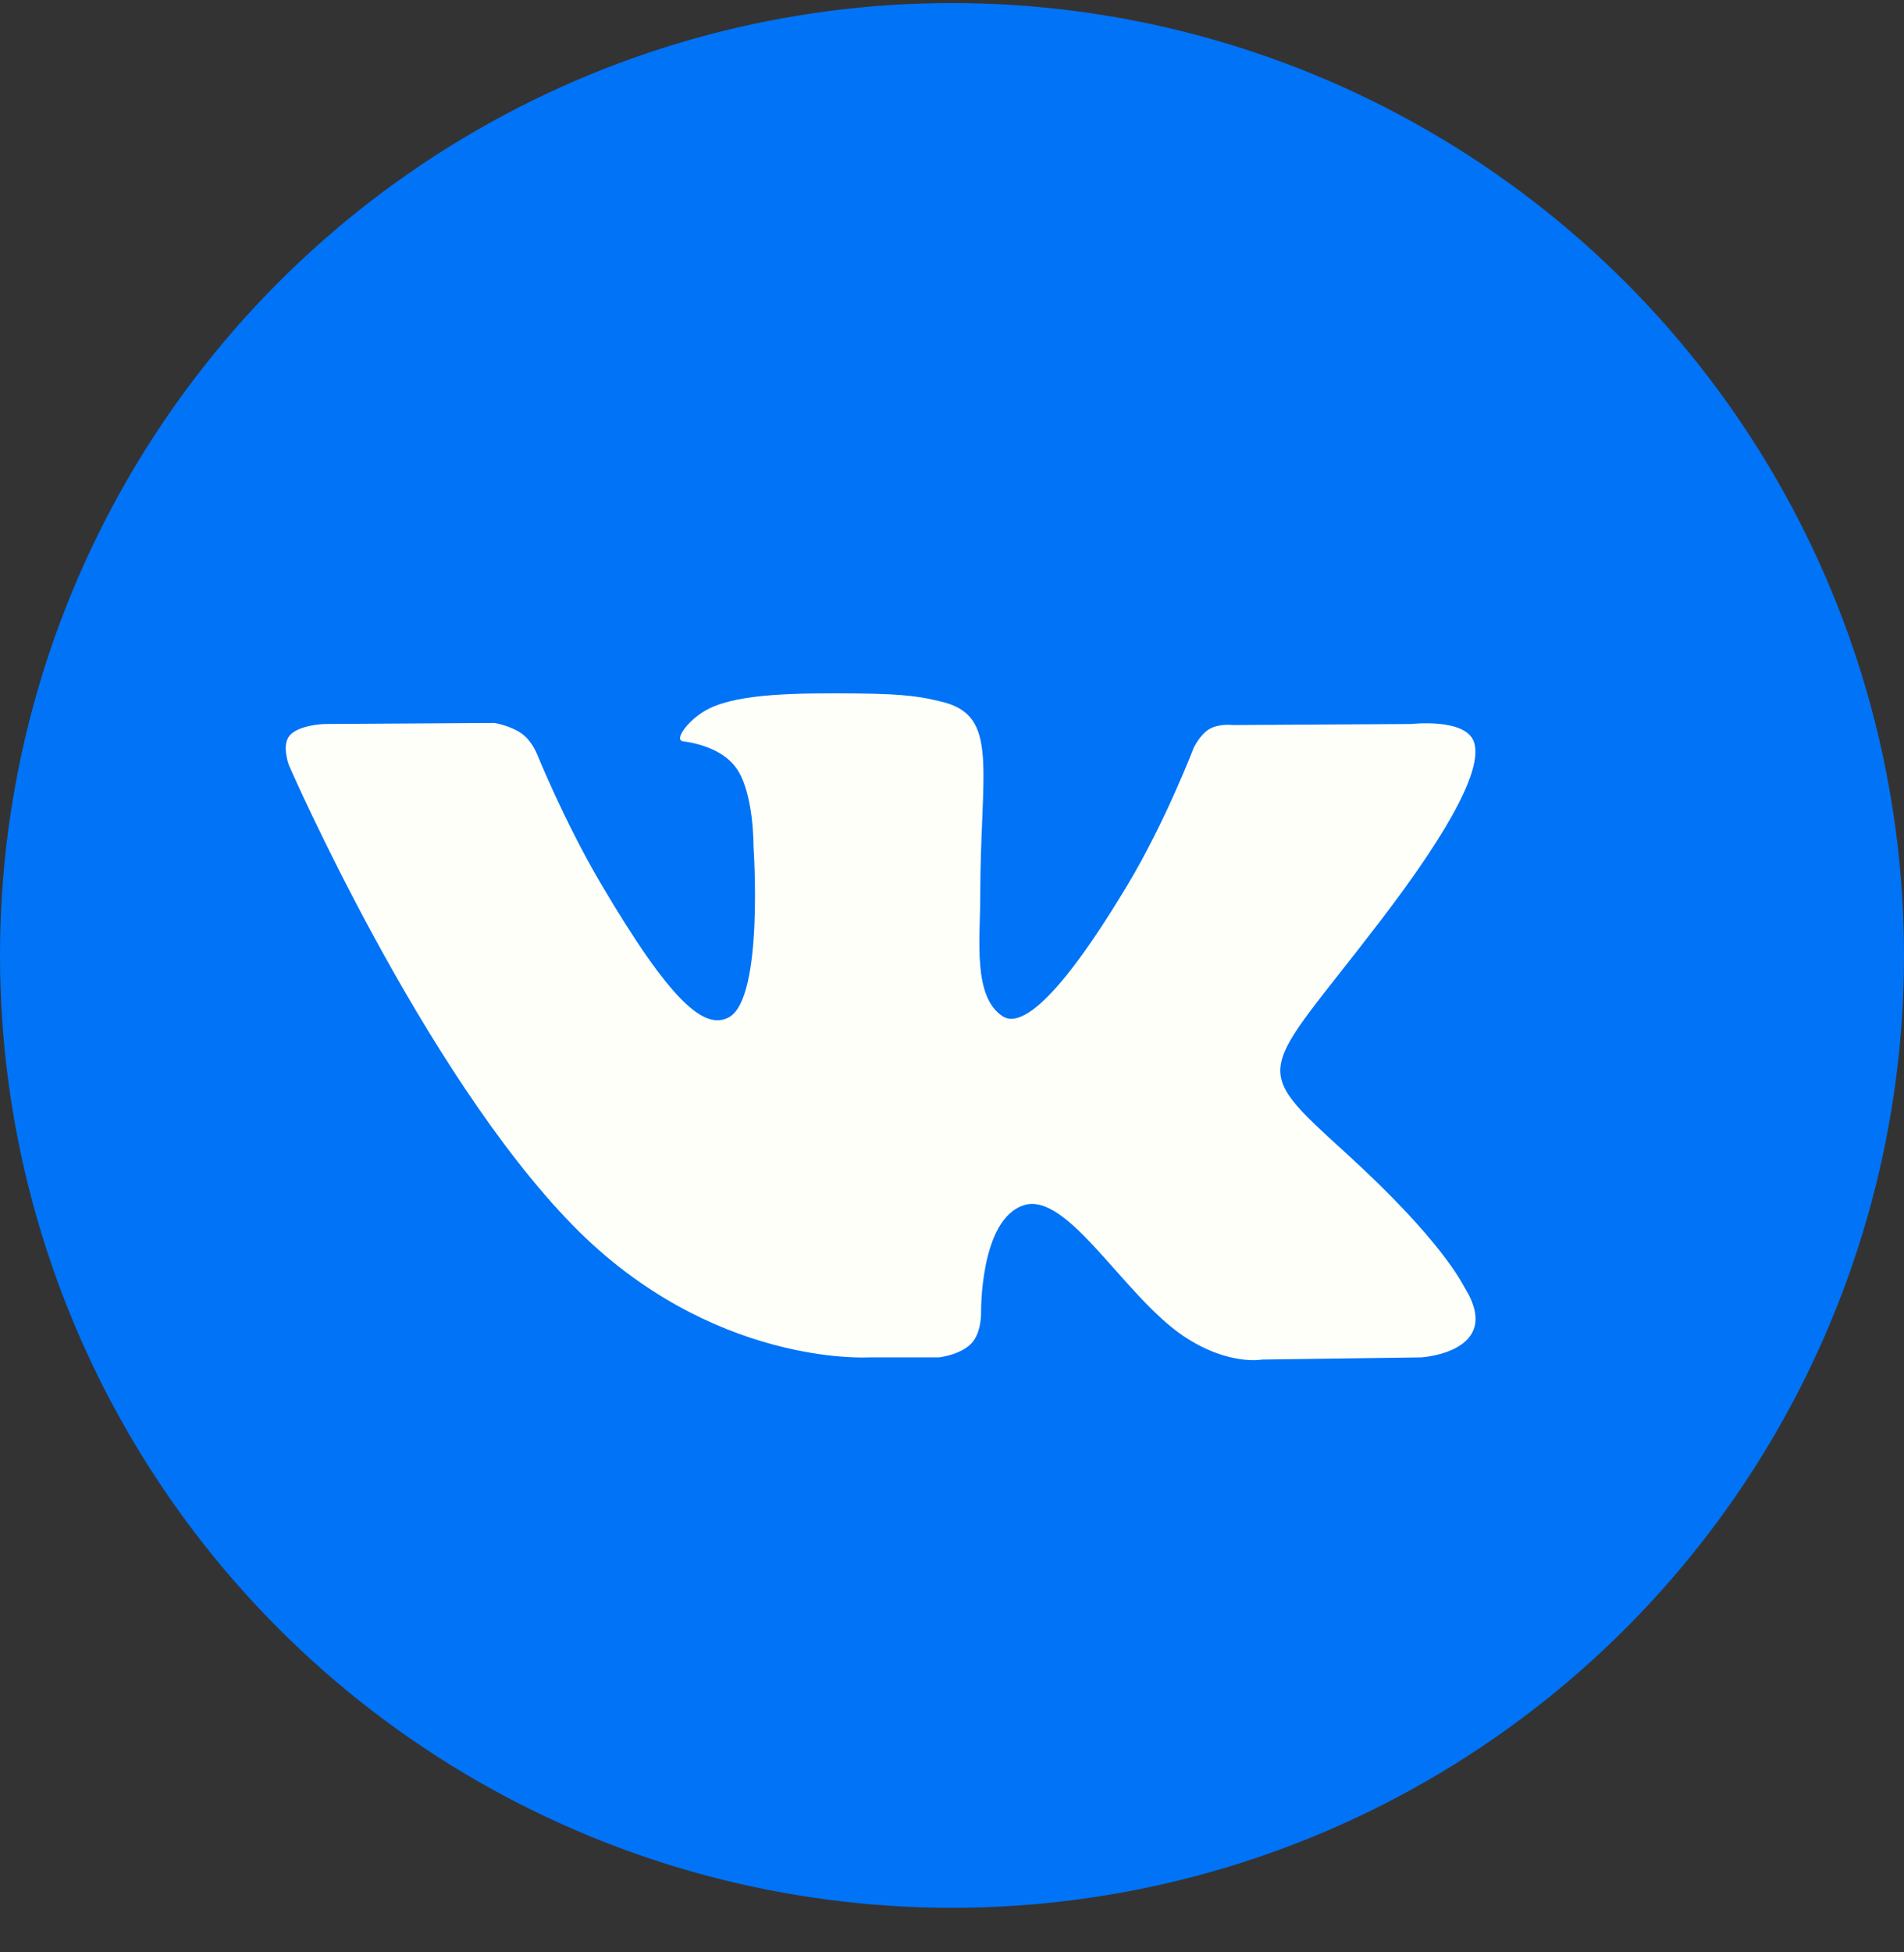 <?xml version="1.0" encoding="UTF-8"?> <svg xmlns="http://www.w3.org/2000/svg" width="40" height="41" viewBox="0 0 40 41" fill="none"><rect x="0" y="0" width="40" height="41" fill="#333333" stroke="none"/><circle cx="20" cy="20.064" r="20" fill="#0073F7"></circle><g clip-path="url(#clip0_2126_4)"><path d="M18.233 28.505H19.726C19.726 28.505 20.176 28.455 20.407 28.212C20.62 27.988 20.611 27.567 20.611 27.567C20.611 27.567 20.582 25.599 21.514 25.308C22.432 25.024 23.61 27.211 24.857 28.053C25.8 28.689 26.519 28.55 26.519 28.55L29.858 28.505C29.858 28.505 31.603 28.398 30.776 27.05C30.709 26.939 30.292 26.053 28.294 24.231C26.199 22.322 26.481 22.633 29.003 19.334C30.539 17.326 31.153 16.099 30.962 15.573C30.78 15.074 29.649 15.204 29.649 15.204L25.893 15.226C25.893 15.226 25.616 15.189 25.407 15.31C25.205 15.43 25.077 15.706 25.077 15.706C25.077 15.706 24.482 17.261 23.688 18.583C22.015 21.373 21.345 21.519 21.07 21.345C20.433 20.941 20.593 19.723 20.593 18.857C20.593 16.153 21.01 15.026 19.779 14.735C19.369 14.637 19.069 14.574 18.024 14.563C16.684 14.55 15.546 14.568 14.905 14.876C14.477 15.082 14.146 15.541 14.348 15.567C14.597 15.599 15.16 15.714 15.457 16.114C15.843 16.629 15.83 17.784 15.83 17.784C15.83 17.784 16.052 20.965 15.313 21.363C14.805 21.634 14.111 21.08 12.618 18.548C11.855 17.252 11.275 15.819 11.275 15.819C11.275 15.819 11.165 15.552 10.967 15.41C10.728 15.237 10.388 15.182 10.388 15.182L6.816 15.204C6.816 15.204 6.28 15.219 6.084 15.447C5.909 15.651 6.071 16.073 6.071 16.073C6.071 16.073 8.868 22.494 12.034 25.732C14.938 28.7 18.237 28.505 18.237 28.505H18.233Z" fill="#FFFFFA"></path></g><defs><clipPath id="clip0_2126_4"><rect width="25" height="14" fill="white" transform="translate(6 14.563)"></rect></clipPath></defs></svg> 